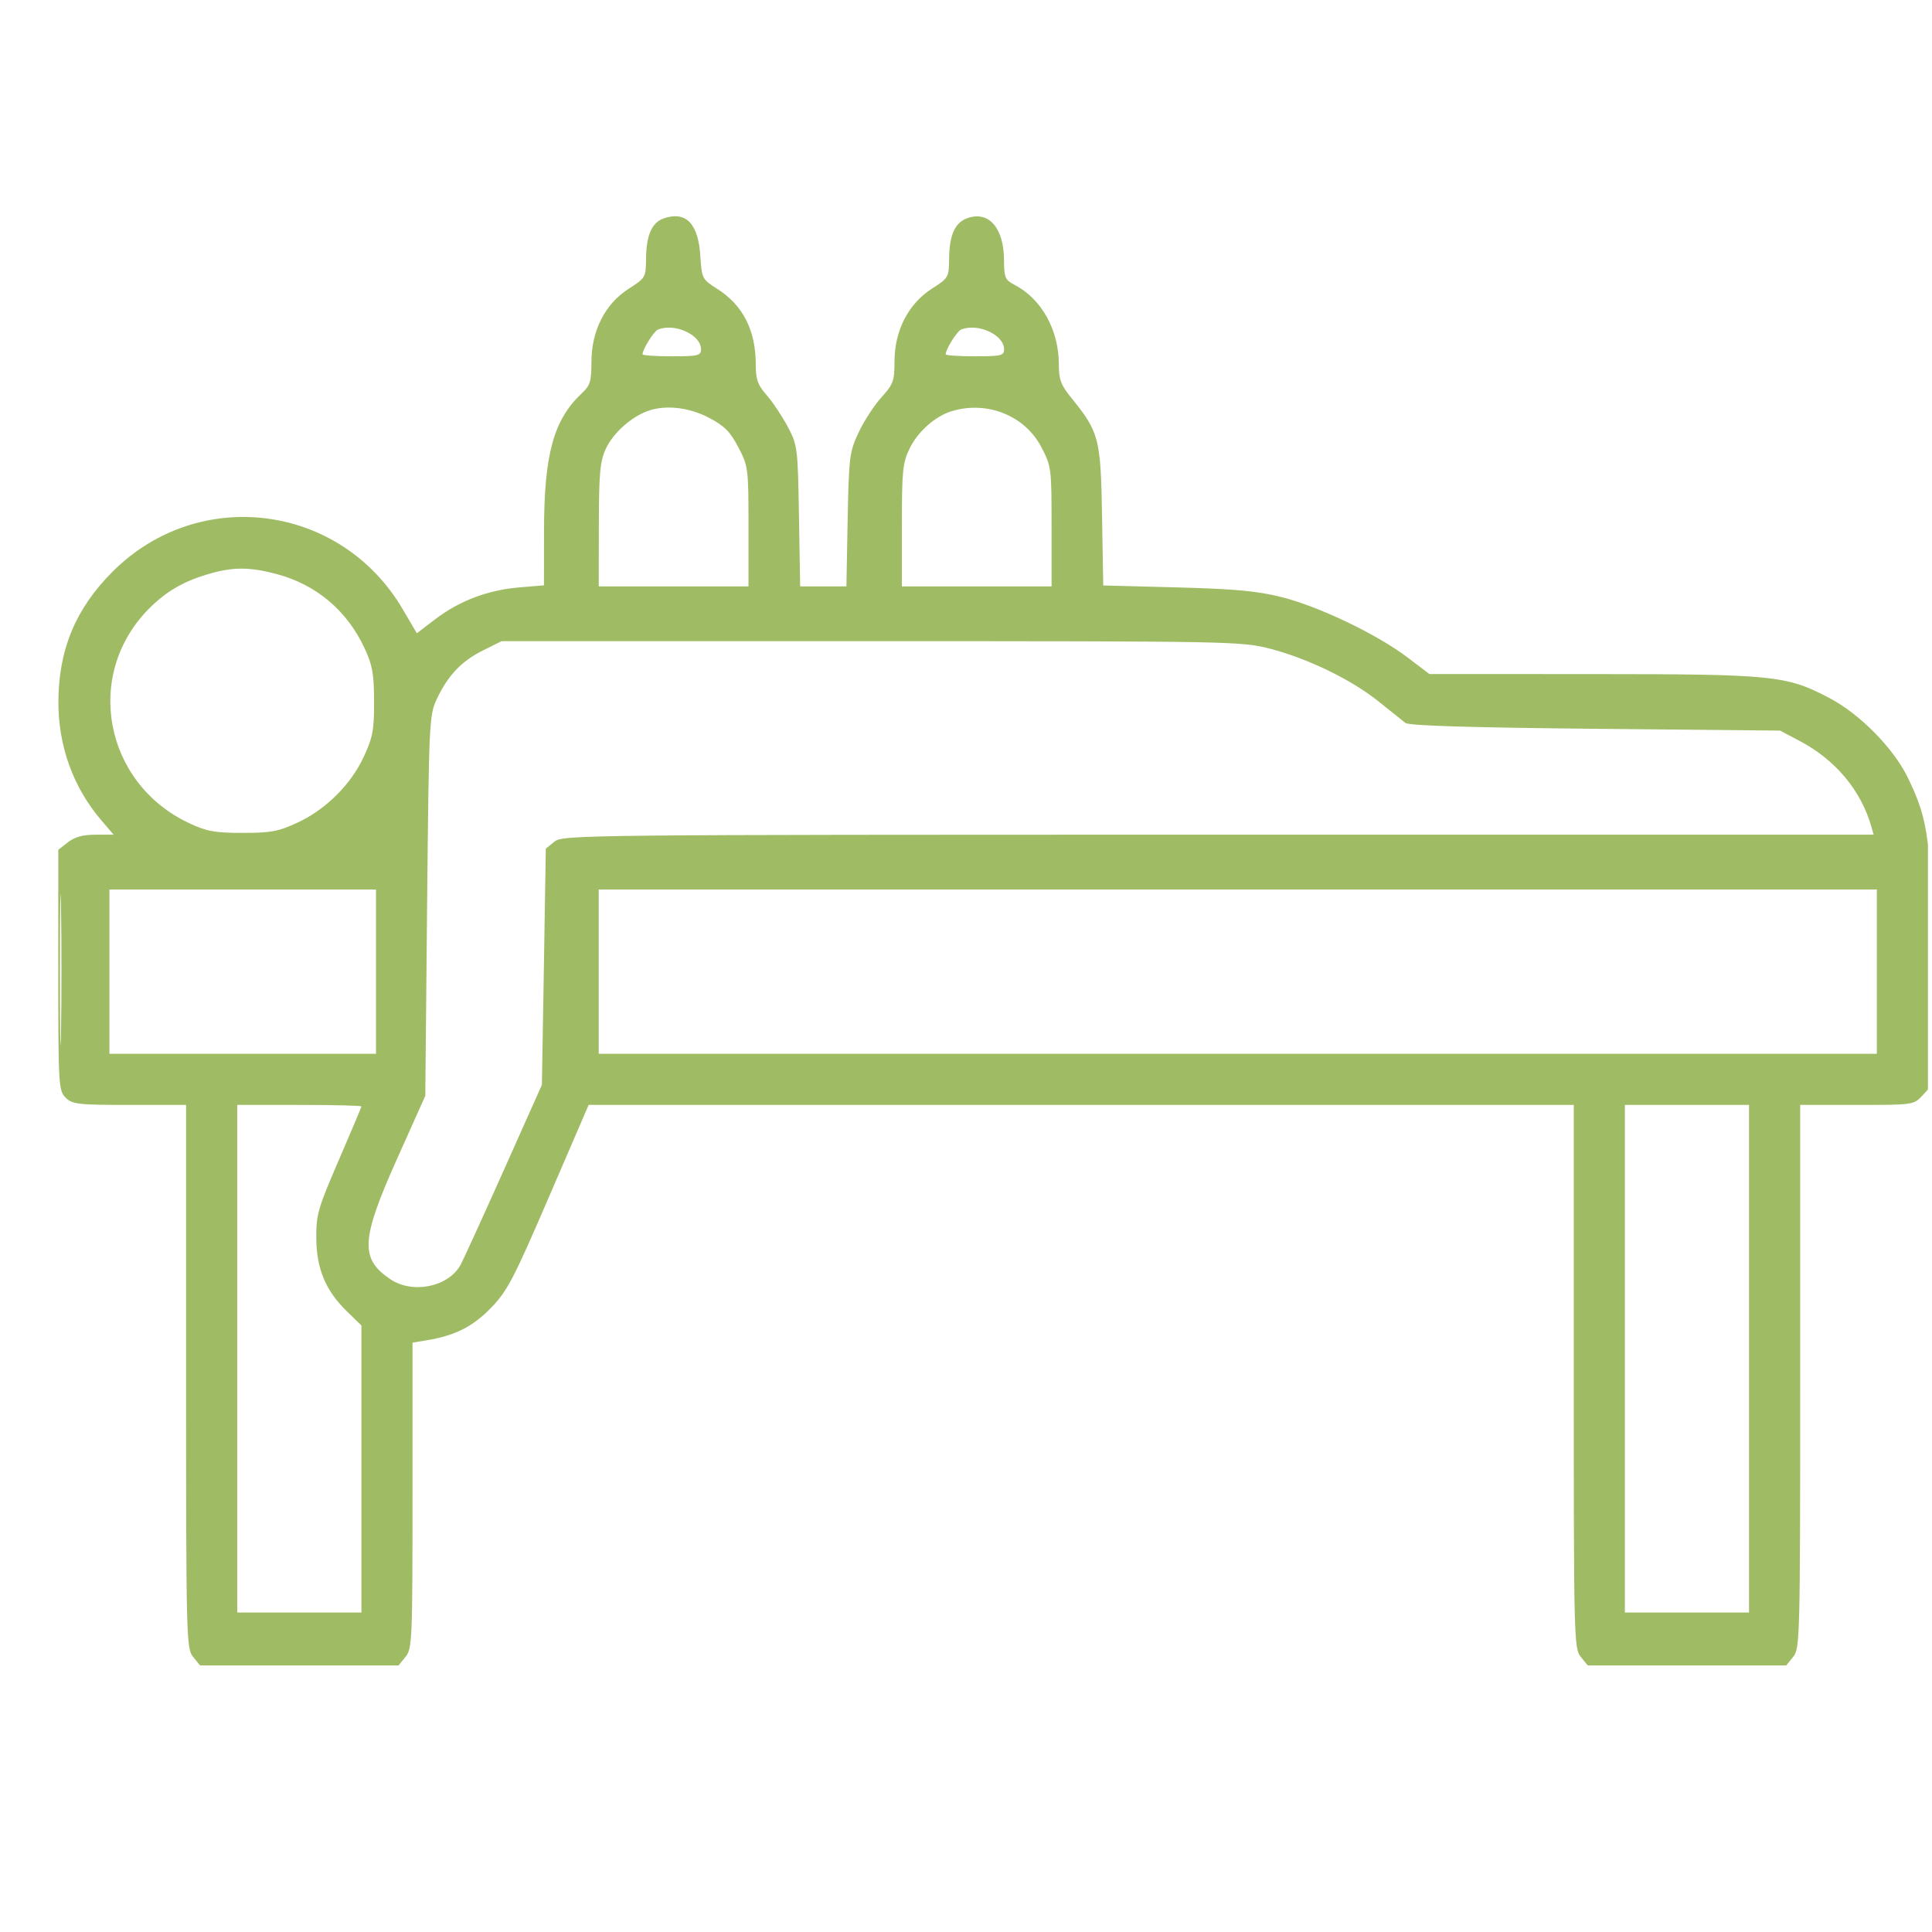 <svg width="31" height="31" viewBox="0 0 31 31" fill="none" xmlns="http://www.w3.org/2000/svg">
<g clip-path="url(#clip0_106_744)">
<path fill-rule="evenodd" clip-rule="evenodd" d="M10.656 3.502C10.46 3.568 10.37 3.77 10.366 4.153C10.363 4.451 10.357 4.461 10.088 4.633C9.71 4.874 9.49 5.306 9.49 5.806C9.49 6.118 9.47 6.185 9.338 6.308C8.884 6.732 8.731 7.286 8.729 8.507L8.728 9.392L8.333 9.425C7.83 9.467 7.375 9.639 6.99 9.931L6.688 10.161L6.464 9.779C5.473 8.084 3.196 7.786 1.809 9.17C1.215 9.763 0.94 10.421 0.937 11.257C0.934 11.97 1.174 12.634 1.624 13.16L1.823 13.393H1.534C1.33 13.393 1.199 13.429 1.09 13.515L0.935 13.636V15.565C0.935 17.417 0.94 17.499 1.053 17.612C1.16 17.719 1.248 17.729 2.078 17.729H2.986V22.088C2.986 26.292 2.99 26.451 3.098 26.585L3.21 26.723H4.803H6.395L6.507 26.585C6.613 26.454 6.619 26.322 6.619 23.995V21.543L6.839 21.507C7.297 21.433 7.585 21.288 7.879 20.985C8.14 20.715 8.24 20.525 8.808 19.206L9.445 17.729H17.348H25.252V22.088C25.252 26.292 25.256 26.451 25.364 26.585L25.476 26.723H27.068H28.661L28.773 26.585C28.881 26.451 28.885 26.292 28.885 22.088V17.729H29.796C30.706 17.729 30.707 17.729 30.85 17.574L30.994 17.419V15.56C30.994 13.519 30.951 13.169 30.61 12.474C30.379 12.001 29.842 11.457 29.354 11.2C28.662 10.837 28.468 10.817 25.544 10.816L22.935 10.815L22.585 10.549C22.1 10.18 21.159 9.729 20.564 9.581C20.171 9.482 19.817 9.45 18.884 9.425L17.702 9.394L17.683 8.274C17.662 7.032 17.636 6.934 17.188 6.381C17.023 6.178 16.99 6.089 16.99 5.85C16.99 5.294 16.712 4.794 16.276 4.569C16.128 4.492 16.111 4.454 16.11 4.178C16.109 3.66 15.868 3.38 15.526 3.499C15.322 3.57 15.233 3.767 15.229 4.153C15.226 4.451 15.22 4.461 14.951 4.633C14.577 4.872 14.353 5.307 14.353 5.794C14.353 6.112 14.335 6.163 14.142 6.377C14.025 6.506 13.861 6.76 13.776 6.941C13.63 7.252 13.621 7.33 13.601 8.339L13.581 9.409H13.21H12.839L12.82 8.281C12.801 7.181 12.797 7.145 12.64 6.847C12.551 6.679 12.399 6.452 12.303 6.342C12.159 6.178 12.127 6.09 12.127 5.856C12.127 5.298 11.922 4.896 11.504 4.632C11.267 4.482 11.261 4.47 11.237 4.105C11.204 3.588 11.008 3.384 10.656 3.502ZM10.558 5.288C10.491 5.315 10.31 5.605 10.31 5.685C10.31 5.703 10.521 5.717 10.779 5.717C11.203 5.717 11.248 5.706 11.248 5.604C11.248 5.372 10.828 5.179 10.558 5.288ZM15.421 5.288C15.355 5.315 15.174 5.605 15.174 5.685C15.174 5.703 15.385 5.717 15.643 5.717C16.066 5.717 16.111 5.706 16.111 5.604C16.111 5.372 15.691 5.179 15.421 5.288ZM10.371 6.603C10.102 6.71 9.83 6.962 9.719 7.205C9.627 7.409 9.61 7.596 9.609 8.427L9.607 9.409H10.809H12.01V8.449C12.01 7.512 12.006 7.481 11.847 7.176C11.714 6.923 11.624 6.833 11.371 6.701C11.042 6.529 10.652 6.491 10.371 6.603ZM15.272 6.597C15.006 6.677 14.726 6.926 14.594 7.199C14.484 7.427 14.471 7.557 14.471 8.431V9.409H15.672H16.873V8.449C16.873 7.512 16.869 7.481 16.71 7.176C16.445 6.668 15.843 6.426 15.272 6.597ZM3.396 9.196C2.969 9.314 2.681 9.476 2.398 9.759C1.34 10.813 1.664 12.565 3.035 13.208C3.317 13.341 3.446 13.364 3.894 13.364C4.349 13.364 4.47 13.341 4.773 13.2C5.231 12.986 5.631 12.588 5.838 12.14C5.982 11.83 6.004 11.711 6.002 11.254C6.001 10.813 5.977 10.674 5.85 10.402C5.566 9.792 5.069 9.375 4.424 9.207C4.013 9.1 3.757 9.097 3.396 9.196ZM7.745 10.439C7.402 10.61 7.183 10.842 7.005 11.225C6.887 11.479 6.882 11.6 6.853 14.536L6.824 17.583L6.37 18.597C5.791 19.889 5.774 20.196 6.262 20.525C6.621 20.767 7.192 20.651 7.39 20.296C7.431 20.221 7.742 19.541 8.08 18.784L8.695 17.407L8.727 15.512L8.758 13.617L8.896 13.505C9.031 13.396 9.287 13.393 19.549 13.393H30.064L30.026 13.261C29.859 12.679 29.449 12.19 28.875 11.888L28.562 11.723L25.598 11.694C23.573 11.674 22.607 11.644 22.551 11.6C22.506 11.565 22.311 11.409 22.118 11.254C21.682 10.903 20.972 10.56 20.364 10.405C19.915 10.291 19.718 10.288 13.975 10.288H8.048L7.745 10.439ZM0.962 15.561C0.962 16.641 0.97 17.082 0.979 16.543C0.989 16.003 0.989 15.119 0.979 14.58C0.97 14.04 0.962 14.482 0.962 15.561ZM1.756 15.59V16.909H3.894H6.033V15.59V14.272H3.894H1.756V15.59ZM9.607 15.59V16.909H19.861H30.115V15.59V14.272H19.861H9.607V15.59ZM3.807 21.801V25.874H4.803H5.799V23.571V21.268L5.566 21.041C5.224 20.707 5.079 20.361 5.075 19.868C5.072 19.491 5.101 19.39 5.435 18.617C5.635 18.155 5.799 17.766 5.799 17.753C5.799 17.74 5.35 17.729 4.803 17.729H3.807V21.801ZM26.072 21.801V25.874H27.068H28.064V21.801V17.729H27.068H26.072V21.801Z" fill="#9fbc65"/>
</g>
<defs>
<clipPath id="clip0_106_744">
<rect width="30" height="30" fill="white" transform="translate(0.935 0.092)"/>
</clipPath>
</defs>
</svg>
